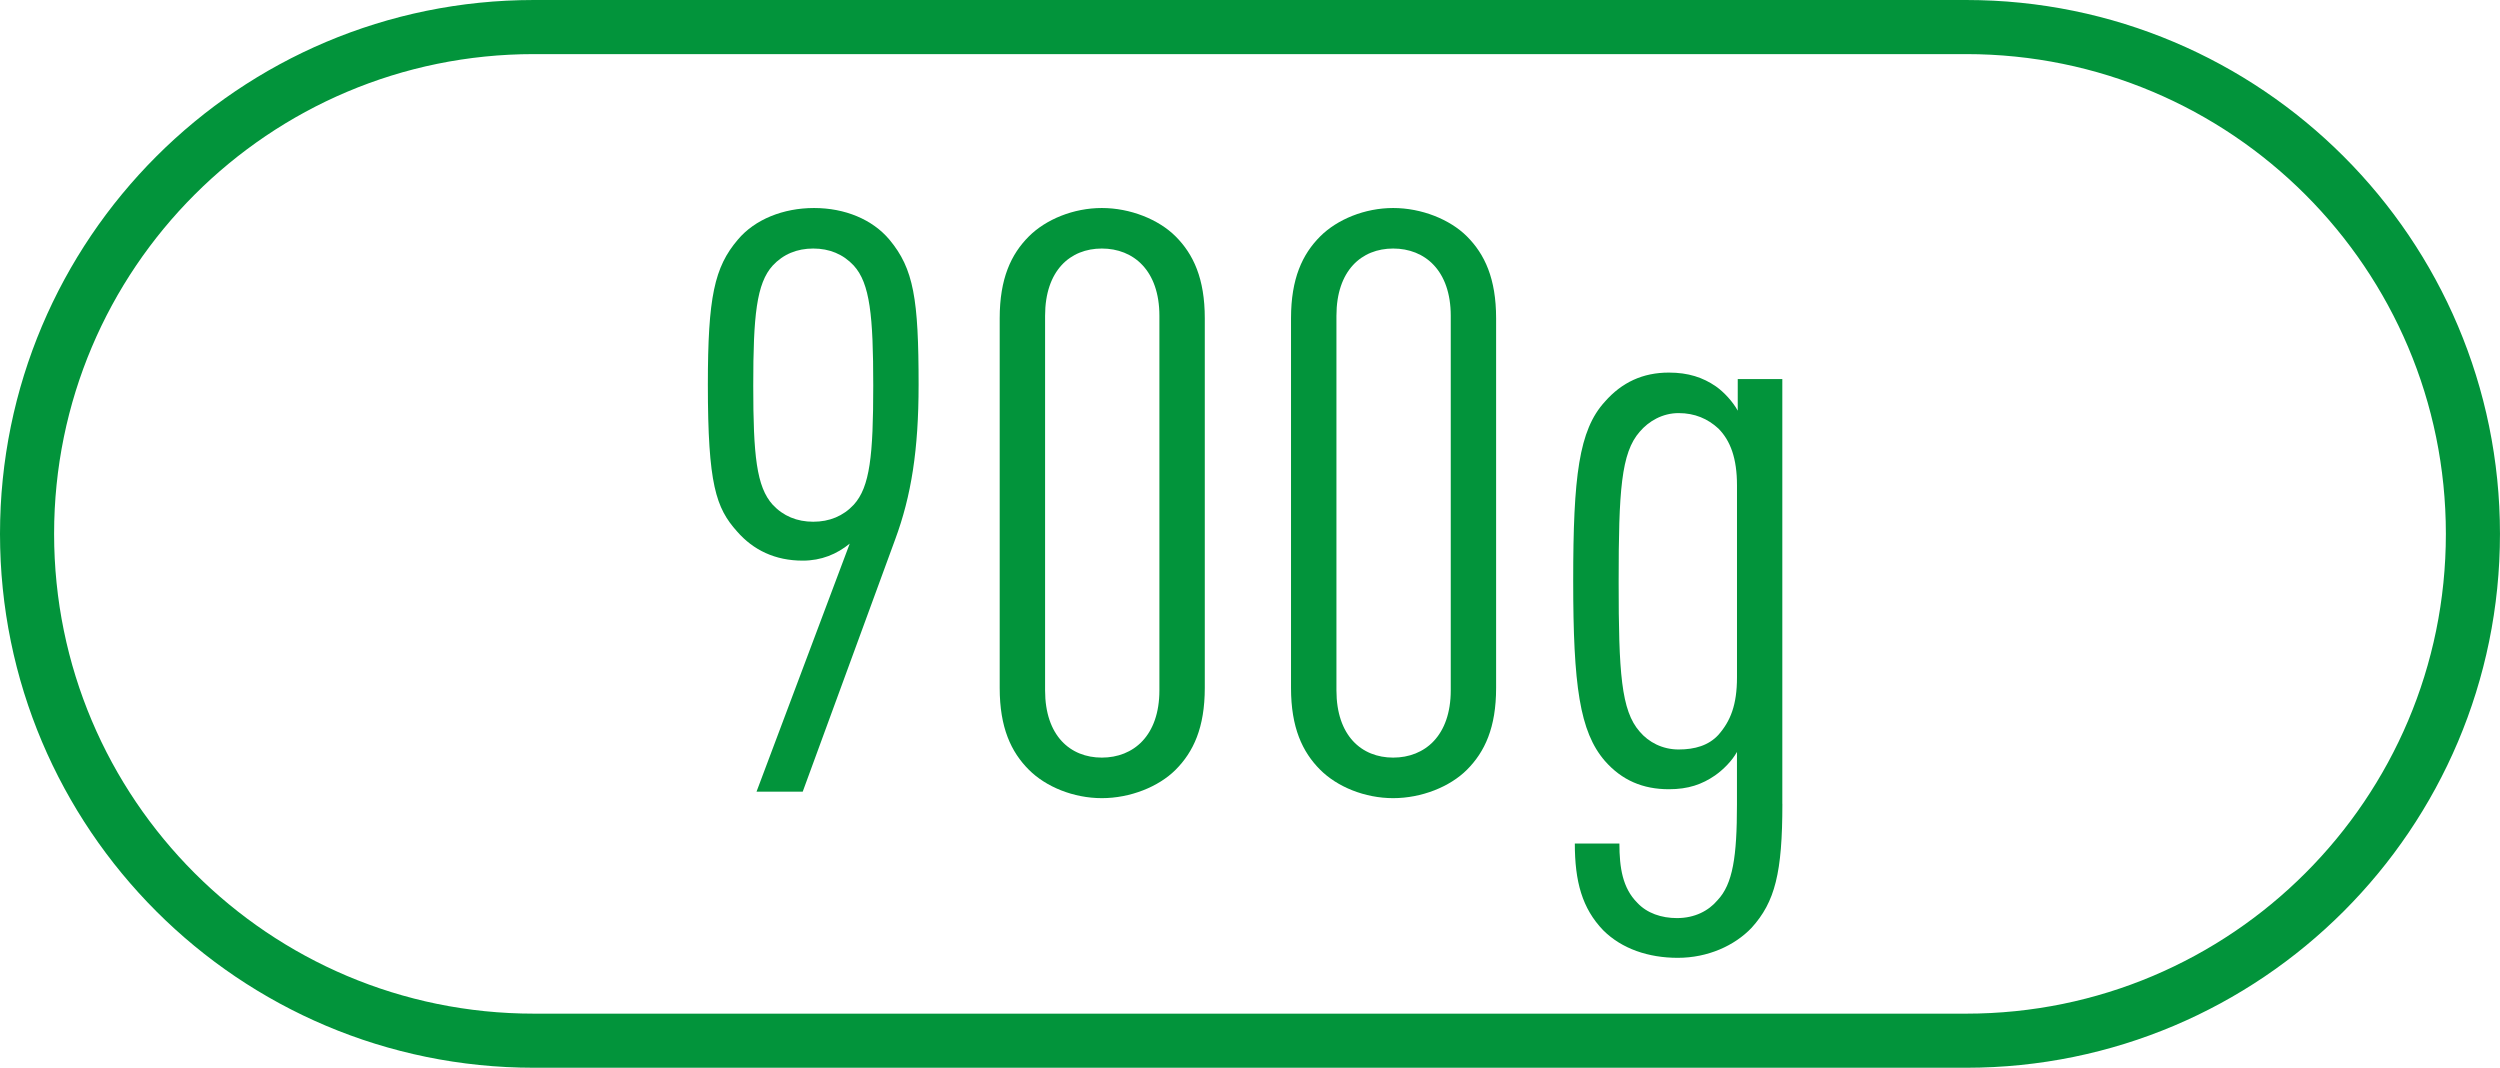 <?xml version="1.0" encoding="iso-8859-1"?>
<!-- Generator: Adobe Illustrator 17.0.0, SVG Export Plug-In . SVG Version: 6.00 Build 0)  -->
<!DOCTYPE svg PUBLIC "-//W3C//DTD SVG 1.1//EN" "http://www.w3.org/Graphics/SVG/1.1/DTD/svg11.dtd">
<svg version="1.1" xmlns="http://www.w3.org/2000/svg" xmlns:xlink="http://www.w3.org/1999/xlink" x="0px" y="0px"
	 width="92.423px" height="39.474px" viewBox="0 0 92.423 39.474" style="enable-background:new 0 0 92.423 39.474;"
	 xml:space="preserve">
<g id="Fondo">
</g>
<g id="Dise&#xF1;o">
	<g>
		<path style="fill:none;stroke:#02943B;stroke-width:2;stroke-miterlimit:10;" d="M19.737,38.474C9.389,38.474,1,30.085,1,19.737
			C1,9.389,9.389,1,19.737,1h52.948c10.348,0,18.737,8.389,18.737,18.737c0,10.348-8.389,18.737-18.737,18.737H19.737z"/>
		<g>
			<g>
				<path style="fill:#02943B;" d="M33.092,19.947l-3.416,9.32h-1.708l3.446-9.17c-0.479,0.39-1.049,0.629-1.738,0.629
					c-1.02,0-1.828-0.39-2.428-1.079c-0.779-0.869-1.079-1.738-1.079-5.424c0-3.236,0.24-4.346,1.109-5.364
					c0.629-0.749,1.678-1.169,2.816-1.169c1.14,0,2.158,0.42,2.787,1.169c0.899,1.079,1.079,2.188,1.079,5.364
					C33.961,16.621,33.691,18.329,33.092,19.947z M31.563,9.818c-0.39-0.42-0.899-0.63-1.498-0.63c-0.6,0-1.109,0.21-1.499,0.63
					c-0.599,0.659-0.719,1.857-0.719,4.436c0,2.577,0.12,3.745,0.719,4.405c0.39,0.419,0.899,0.629,1.499,0.629
					c0.599,0,1.108-0.21,1.498-0.629c0.6-0.66,0.72-1.828,0.72-4.405C32.283,11.675,32.163,10.477,31.563,9.818z"/>
				<path style="fill:#02943B;" d="M43.461,28.458c-0.629,0.63-1.678,1.049-2.727,1.049s-2.068-0.419-2.697-1.049
					c-0.659-0.659-1.079-1.558-1.079-3.026V11.766c0-1.469,0.42-2.368,1.079-3.027c0.629-0.629,1.648-1.049,2.697-1.049
					s2.098,0.42,2.727,1.049c0.659,0.659,1.079,1.559,1.079,3.027v13.665C44.54,26.9,44.12,27.798,43.461,28.458z M42.862,11.675
					c0-1.678-0.959-2.487-2.128-2.487s-2.098,0.81-2.098,2.487v13.846c0,1.679,0.929,2.487,2.098,2.487s2.128-0.809,2.128-2.487
					V11.675z"/>
				<path style="fill:#02943B;" d="M54.231,28.458c-0.629,0.63-1.678,1.049-2.727,1.049s-2.068-0.419-2.697-1.049
					c-0.659-0.659-1.079-1.558-1.079-3.026V11.766c0-1.469,0.42-2.368,1.079-3.027c0.629-0.629,1.648-1.049,2.697-1.049
					s2.098,0.42,2.727,1.049c0.659,0.659,1.079,1.559,1.079,3.027v13.665C55.311,26.9,54.891,27.798,54.231,28.458z M53.633,11.675
					c0-1.678-0.959-2.487-2.128-2.487s-2.098,0.81-2.098,2.487v13.846c0,1.679,0.929,2.487,2.098,2.487s2.128-0.809,2.128-2.487
					V11.675z"/>
				<path style="fill:#02943B;" d="M65.893,29.716c0,2.548-0.27,3.626-1.139,4.585c-0.629,0.66-1.618,1.109-2.727,1.109
					c-1.079,0-2.068-0.33-2.758-1.019c-0.779-0.81-1.049-1.799-1.049-3.207h1.648c0,0.899,0.12,1.648,0.659,2.188
					c0.36,0.39,0.899,0.569,1.469,0.569c0.659,0,1.169-0.27,1.498-0.659c0.569-0.6,0.72-1.618,0.72-3.536v-1.948
					c-0.18,0.33-0.51,0.659-0.81,0.869c-0.479,0.33-0.988,0.51-1.708,0.51c-0.959,0-1.738-0.33-2.367-1.049
					c-0.93-1.079-1.169-2.787-1.169-6.653c0-3.865,0.21-5.574,1.169-6.623c0.629-0.719,1.408-1.078,2.367-1.078
					c0.72,0,1.259,0.18,1.738,0.509c0.3,0.21,0.629,0.569,0.809,0.899v-1.169h1.648V29.716z M64.215,17.939
					c0-0.989-0.24-1.648-0.689-2.098c-0.39-0.359-0.869-0.569-1.469-0.569c-0.599,0-1.108,0.3-1.438,0.689
					c-0.688,0.779-0.779,2.188-0.779,5.544s0.091,4.765,0.779,5.544c0.33,0.39,0.84,0.659,1.438,0.659
					c0.6,0,1.109-0.149,1.469-0.539c0.449-0.51,0.689-1.109,0.689-2.128V17.939z"/>
			</g>
		</g>
	</g>
</g>
<g id="Marca_corte" style="display:none;">
</g>
<g id="Gu&#xED;as__x2F__scroll" style="display:none;">
	<g style="display:inline;">
		<rect x="30.977" y="-569.571" style="fill:#ED1C2E;" width="768" height="1280"/>
	</g>
</g>
<g id="Grilla" style="display:none;">
</g>
</svg>
